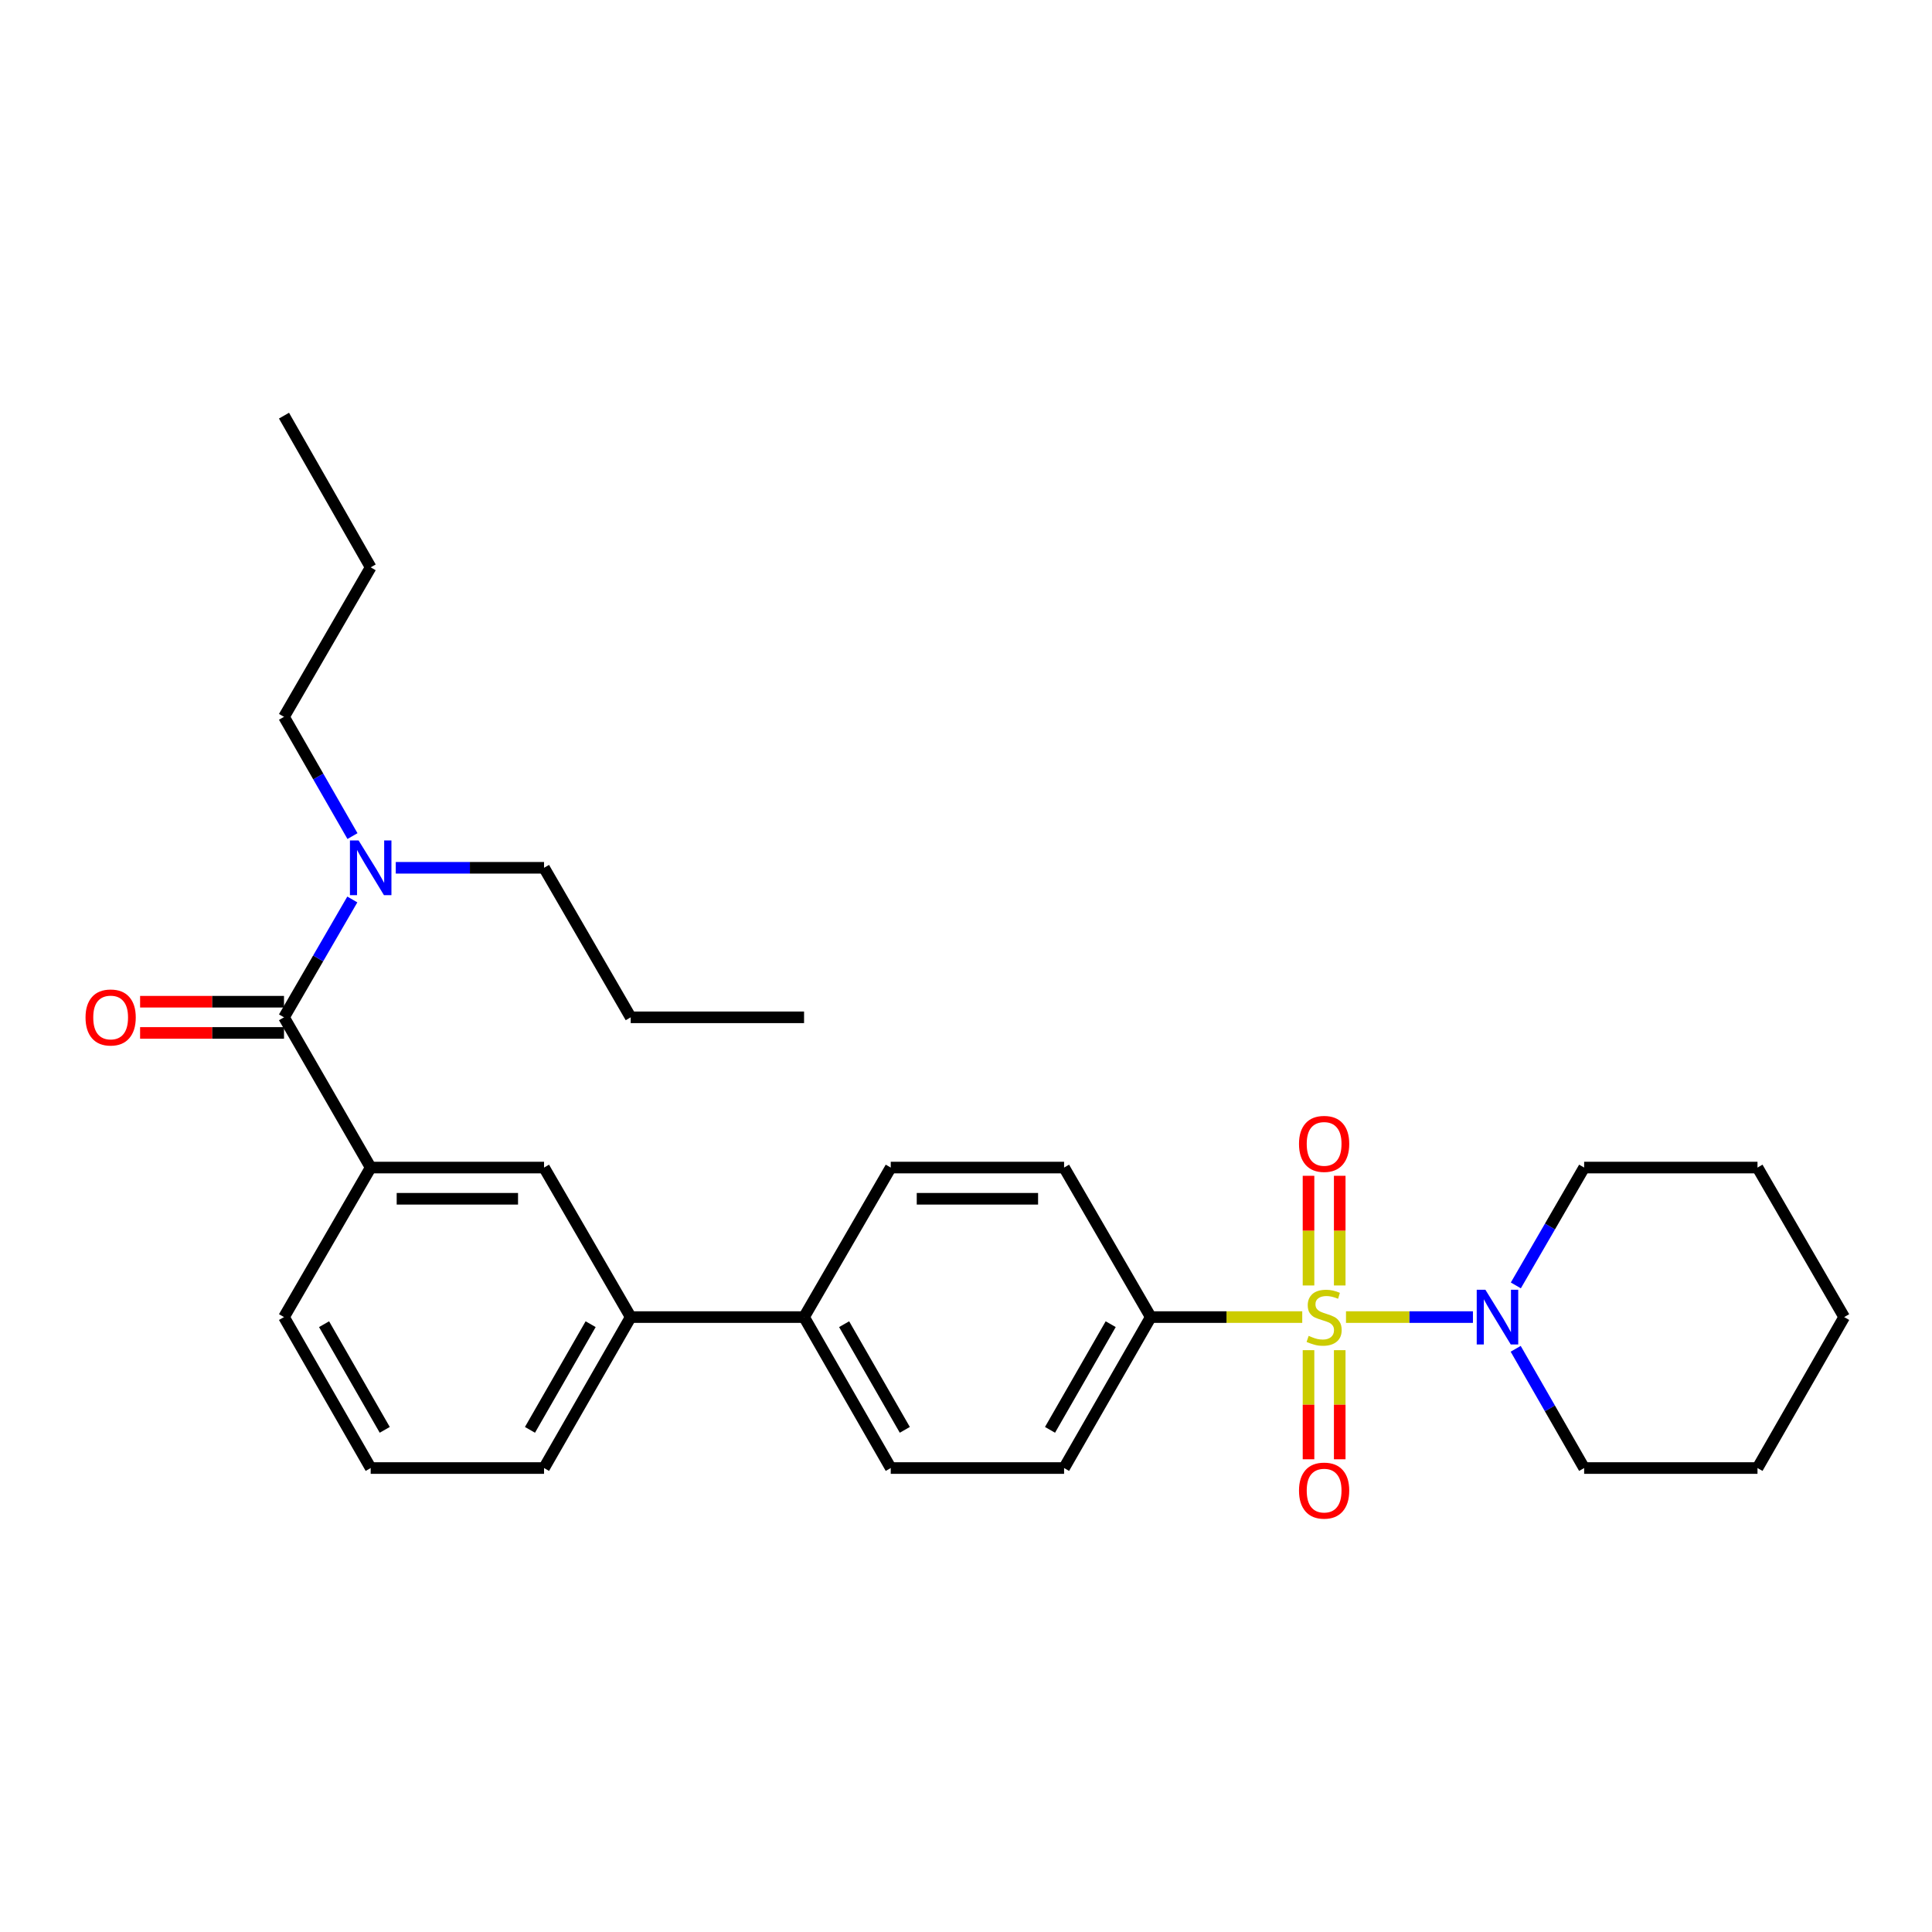 <?xml version='1.0' encoding='iso-8859-1'?>
<svg version='1.1' baseProfile='full'
              xmlns='http://www.w3.org/2000/svg'
                      xmlns:rdkit='http://www.rdkit.org/xml'
                      xmlns:xlink='http://www.w3.org/1999/xlink'
                  xml:space='preserve'
width='1000px' height='1000px' viewBox='0 0 1000 1000'>
<!-- END OF HEADER -->
<rect style='opacity:1.0;fill:#FFFFFF;stroke:none' width='1000' height='1000' x='0' y='0'> </rect>
<path class='bond-0' d='M 696.686,681.722 L 729.538,681.722' style='fill:none;fill-rule:evenodd;stroke:#CCCC00;stroke-width:6px;stroke-linecap:butt;stroke-linejoin:miter;stroke-opacity:1' />
<path class='bond-0' d='M 729.538,681.722 L 762.39,681.722' style='fill:none;fill-rule:evenodd;stroke:#0000FF;stroke-width:6px;stroke-linecap:butt;stroke-linejoin:miter;stroke-opacity:1' />
<path class='bond-3' d='M 674.04,681.722 L 634.838,681.722' style='fill:none;fill-rule:evenodd;stroke:#CCCC00;stroke-width:6px;stroke-linecap:butt;stroke-linejoin:miter;stroke-opacity:1' />
<path class='bond-3' d='M 634.838,681.722 L 595.636,681.722' style='fill:none;fill-rule:evenodd;stroke:#000000;stroke-width:6px;stroke-linecap:butt;stroke-linejoin:miter;stroke-opacity:1' />
<path class='bond-4' d='M 677.285,698.846 L 677.285,727.08' style='fill:none;fill-rule:evenodd;stroke:#CCCC00;stroke-width:6px;stroke-linecap:butt;stroke-linejoin:miter;stroke-opacity:1' />
<path class='bond-4' d='M 677.285,727.08 L 677.285,755.315' style='fill:none;fill-rule:evenodd;stroke:#FF0000;stroke-width:6px;stroke-linecap:butt;stroke-linejoin:miter;stroke-opacity:1' />
<path class='bond-4' d='M 693.441,698.846 L 693.441,727.08' style='fill:none;fill-rule:evenodd;stroke:#CCCC00;stroke-width:6px;stroke-linecap:butt;stroke-linejoin:miter;stroke-opacity:1' />
<path class='bond-4' d='M 693.441,727.08 L 693.441,755.315' style='fill:none;fill-rule:evenodd;stroke:#FF0000;stroke-width:6px;stroke-linecap:butt;stroke-linejoin:miter;stroke-opacity:1' />
<path class='bond-5' d='M 693.441,665.359 L 693.441,636.974' style='fill:none;fill-rule:evenodd;stroke:#CCCC00;stroke-width:6px;stroke-linecap:butt;stroke-linejoin:miter;stroke-opacity:1' />
<path class='bond-5' d='M 693.441,636.974 L 693.441,608.589' style='fill:none;fill-rule:evenodd;stroke:#FF0000;stroke-width:6px;stroke-linecap:butt;stroke-linejoin:miter;stroke-opacity:1' />
<path class='bond-5' d='M 677.285,665.359 L 677.285,636.974' style='fill:none;fill-rule:evenodd;stroke:#CCCC00;stroke-width:6px;stroke-linecap:butt;stroke-linejoin:miter;stroke-opacity:1' />
<path class='bond-5' d='M 677.285,636.974 L 677.285,608.589' style='fill:none;fill-rule:evenodd;stroke:#FF0000;stroke-width:6px;stroke-linecap:butt;stroke-linejoin:miter;stroke-opacity:1' />
<path class='bond-15' d='M 784.594,665.326 L 802.272,634.827' style='fill:none;fill-rule:evenodd;stroke:#0000FF;stroke-width:6px;stroke-linecap:butt;stroke-linejoin:miter;stroke-opacity:1' />
<path class='bond-15' d='M 802.272,634.827 L 819.95,604.327' style='fill:none;fill-rule:evenodd;stroke:#000000;stroke-width:6px;stroke-linecap:butt;stroke-linejoin:miter;stroke-opacity:1' />
<path class='bond-16' d='M 784.514,698.135 L 802.232,728.994' style='fill:none;fill-rule:evenodd;stroke:#0000FF;stroke-width:6px;stroke-linecap:butt;stroke-linejoin:miter;stroke-opacity:1' />
<path class='bond-16' d='M 802.232,728.994 L 819.95,759.854' style='fill:none;fill-rule:evenodd;stroke:#000000;stroke-width:6px;stroke-linecap:butt;stroke-linejoin:miter;stroke-opacity:1' />
<path class='bond-1' d='M 146.998,526.564 L 191.866,604.327' style='fill:none;fill-rule:evenodd;stroke:#000000;stroke-width:6px;stroke-linecap:butt;stroke-linejoin:miter;stroke-opacity:1' />
<path class='bond-8' d='M 146.998,526.564 L 164.68,496.065' style='fill:none;fill-rule:evenodd;stroke:#000000;stroke-width:6px;stroke-linecap:butt;stroke-linejoin:miter;stroke-opacity:1' />
<path class='bond-8' d='M 164.68,496.065 L 182.361,465.565' style='fill:none;fill-rule:evenodd;stroke:#0000FF;stroke-width:6px;stroke-linecap:butt;stroke-linejoin:miter;stroke-opacity:1' />
<path class='bond-10' d='M 146.998,518.486 L 109.756,518.486' style='fill:none;fill-rule:evenodd;stroke:#000000;stroke-width:6px;stroke-linecap:butt;stroke-linejoin:miter;stroke-opacity:1' />
<path class='bond-10' d='M 109.756,518.486 L 72.514,518.486' style='fill:none;fill-rule:evenodd;stroke:#FF0000;stroke-width:6px;stroke-linecap:butt;stroke-linejoin:miter;stroke-opacity:1' />
<path class='bond-10' d='M 146.998,534.642 L 109.756,534.642' style='fill:none;fill-rule:evenodd;stroke:#000000;stroke-width:6px;stroke-linecap:butt;stroke-linejoin:miter;stroke-opacity:1' />
<path class='bond-10' d='M 109.756,534.642 L 72.514,534.642' style='fill:none;fill-rule:evenodd;stroke:#FF0000;stroke-width:6px;stroke-linecap:butt;stroke-linejoin:miter;stroke-opacity:1' />
<path class='bond-2' d='M 191.866,604.327 L 281.594,604.327' style='fill:none;fill-rule:evenodd;stroke:#000000;stroke-width:6px;stroke-linecap:butt;stroke-linejoin:miter;stroke-opacity:1' />
<path class='bond-2' d='M 205.326,620.483 L 268.135,620.483' style='fill:none;fill-rule:evenodd;stroke:#000000;stroke-width:6px;stroke-linecap:butt;stroke-linejoin:miter;stroke-opacity:1' />
<path class='bond-31' d='M 191.866,604.327 L 146.998,681.722' style='fill:none;fill-rule:evenodd;stroke:#000000;stroke-width:6px;stroke-linecap:butt;stroke-linejoin:miter;stroke-opacity:1' />
<path class='bond-11' d='M 595.636,681.722 L 550.767,759.854' style='fill:none;fill-rule:evenodd;stroke:#000000;stroke-width:6px;stroke-linecap:butt;stroke-linejoin:miter;stroke-opacity:1' />
<path class='bond-11' d='M 574.895,685.397 L 543.488,740.088' style='fill:none;fill-rule:evenodd;stroke:#000000;stroke-width:6px;stroke-linecap:butt;stroke-linejoin:miter;stroke-opacity:1' />
<path class='bond-12' d='M 595.636,681.722 L 550.767,604.327' style='fill:none;fill-rule:evenodd;stroke:#000000;stroke-width:6px;stroke-linecap:butt;stroke-linejoin:miter;stroke-opacity:1' />
<path class='bond-6' d='M 281.594,604.327 L 326.453,681.722' style='fill:none;fill-rule:evenodd;stroke:#000000;stroke-width:6px;stroke-linecap:butt;stroke-linejoin:miter;stroke-opacity:1' />
<path class='bond-7' d='M 326.453,681.722 L 416.181,681.722' style='fill:none;fill-rule:evenodd;stroke:#000000;stroke-width:6px;stroke-linecap:butt;stroke-linejoin:miter;stroke-opacity:1' />
<path class='bond-18' d='M 326.453,681.722 L 281.594,759.854' style='fill:none;fill-rule:evenodd;stroke:#000000;stroke-width:6px;stroke-linecap:butt;stroke-linejoin:miter;stroke-opacity:1' />
<path class='bond-18' d='M 305.714,685.398 L 274.312,740.09' style='fill:none;fill-rule:evenodd;stroke:#000000;stroke-width:6px;stroke-linecap:butt;stroke-linejoin:miter;stroke-opacity:1' />
<path class='bond-20' d='M 182.441,432.756 L 164.72,401.897' style='fill:none;fill-rule:evenodd;stroke:#0000FF;stroke-width:6px;stroke-linecap:butt;stroke-linejoin:miter;stroke-opacity:1' />
<path class='bond-20' d='M 164.72,401.897 L 146.998,371.038' style='fill:none;fill-rule:evenodd;stroke:#000000;stroke-width:6px;stroke-linecap:butt;stroke-linejoin:miter;stroke-opacity:1' />
<path class='bond-21' d='M 204.85,449.169 L 243.222,449.169' style='fill:none;fill-rule:evenodd;stroke:#0000FF;stroke-width:6px;stroke-linecap:butt;stroke-linejoin:miter;stroke-opacity:1' />
<path class='bond-21' d='M 243.222,449.169 L 281.594,449.169' style='fill:none;fill-rule:evenodd;stroke:#000000;stroke-width:6px;stroke-linecap:butt;stroke-linejoin:miter;stroke-opacity:1' />
<path class='bond-9' d='M 416.181,681.722 L 461.049,604.327' style='fill:none;fill-rule:evenodd;stroke:#000000;stroke-width:6px;stroke-linecap:butt;stroke-linejoin:miter;stroke-opacity:1' />
<path class='bond-29' d='M 416.181,681.722 L 461.049,759.854' style='fill:none;fill-rule:evenodd;stroke:#000000;stroke-width:6px;stroke-linecap:butt;stroke-linejoin:miter;stroke-opacity:1' />
<path class='bond-29' d='M 436.921,685.397 L 468.329,740.088' style='fill:none;fill-rule:evenodd;stroke:#000000;stroke-width:6px;stroke-linecap:butt;stroke-linejoin:miter;stroke-opacity:1' />
<path class='bond-14' d='M 550.767,759.854 L 461.049,759.854' style='fill:none;fill-rule:evenodd;stroke:#000000;stroke-width:6px;stroke-linecap:butt;stroke-linejoin:miter;stroke-opacity:1' />
<path class='bond-13' d='M 550.767,604.327 L 461.049,604.327' style='fill:none;fill-rule:evenodd;stroke:#000000;stroke-width:6px;stroke-linecap:butt;stroke-linejoin:miter;stroke-opacity:1' />
<path class='bond-13' d='M 537.31,620.483 L 474.507,620.483' style='fill:none;fill-rule:evenodd;stroke:#000000;stroke-width:6px;stroke-linecap:butt;stroke-linejoin:miter;stroke-opacity:1' />
<path class='bond-25' d='M 819.95,604.327 L 909.677,604.327' style='fill:none;fill-rule:evenodd;stroke:#000000;stroke-width:6px;stroke-linecap:butt;stroke-linejoin:miter;stroke-opacity:1' />
<path class='bond-24' d='M 819.95,759.854 L 909.677,759.854' style='fill:none;fill-rule:evenodd;stroke:#000000;stroke-width:6px;stroke-linecap:butt;stroke-linejoin:miter;stroke-opacity:1' />
<path class='bond-17' d='M 146.998,681.722 L 191.866,759.854' style='fill:none;fill-rule:evenodd;stroke:#000000;stroke-width:6px;stroke-linecap:butt;stroke-linejoin:miter;stroke-opacity:1' />
<path class='bond-17' d='M 167.738,685.397 L 199.146,740.088' style='fill:none;fill-rule:evenodd;stroke:#000000;stroke-width:6px;stroke-linecap:butt;stroke-linejoin:miter;stroke-opacity:1' />
<path class='bond-19' d='M 281.594,759.854 L 191.866,759.854' style='fill:none;fill-rule:evenodd;stroke:#000000;stroke-width:6px;stroke-linecap:butt;stroke-linejoin:miter;stroke-opacity:1' />
<path class='bond-22' d='M 146.998,371.038 L 191.866,293.651' style='fill:none;fill-rule:evenodd;stroke:#000000;stroke-width:6px;stroke-linecap:butt;stroke-linejoin:miter;stroke-opacity:1' />
<path class='bond-23' d='M 281.594,449.169 L 326.453,526.564' style='fill:none;fill-rule:evenodd;stroke:#000000;stroke-width:6px;stroke-linecap:butt;stroke-linejoin:miter;stroke-opacity:1' />
<path class='bond-26' d='M 191.866,293.651 L 146.998,215.134' style='fill:none;fill-rule:evenodd;stroke:#000000;stroke-width:6px;stroke-linecap:butt;stroke-linejoin:miter;stroke-opacity:1' />
<path class='bond-27' d='M 326.453,526.564 L 416.181,526.564' style='fill:none;fill-rule:evenodd;stroke:#000000;stroke-width:6px;stroke-linecap:butt;stroke-linejoin:miter;stroke-opacity:1' />
<path class='bond-28' d='M 909.677,759.854 L 954.545,681.722' style='fill:none;fill-rule:evenodd;stroke:#000000;stroke-width:6px;stroke-linecap:butt;stroke-linejoin:miter;stroke-opacity:1' />
<path class='bond-30' d='M 909.677,604.327 L 954.545,681.722' style='fill:none;fill-rule:evenodd;stroke:#000000;stroke-width:6px;stroke-linecap:butt;stroke-linejoin:miter;stroke-opacity:1' />
<path  class='atom-0' d='M 677.363 691.442
Q 677.683 691.562, 679.003 692.122
Q 680.323 692.682, 681.763 693.042
Q 683.243 693.362, 684.683 693.362
Q 687.363 693.362, 688.923 692.082
Q 690.483 690.762, 690.483 688.482
Q 690.483 686.922, 689.683 685.962
Q 688.923 685.002, 687.723 684.482
Q 686.523 683.962, 684.523 683.362
Q 682.003 682.602, 680.483 681.882
Q 679.003 681.162, 677.923 679.642
Q 676.883 678.122, 676.883 675.562
Q 676.883 672.002, 679.283 669.802
Q 681.723 667.602, 686.523 667.602
Q 689.803 667.602, 693.523 669.162
L 692.603 672.242
Q 689.203 670.842, 686.643 670.842
Q 683.883 670.842, 682.363 672.002
Q 680.843 673.122, 680.883 675.082
Q 680.883 676.602, 681.643 677.522
Q 682.443 678.442, 683.563 678.962
Q 684.723 679.482, 686.643 680.082
Q 689.203 680.882, 690.723 681.682
Q 692.243 682.482, 693.323 684.122
Q 694.443 685.722, 694.443 688.482
Q 694.443 692.402, 691.803 694.522
Q 689.203 696.602, 684.843 696.602
Q 682.323 696.602, 680.403 696.042
Q 678.523 695.522, 676.283 694.602
L 677.363 691.442
' fill='#CCCC00'/>
<path  class='atom-1' d='M 768.831 667.562
L 778.111 682.562
Q 779.031 684.042, 780.511 686.722
Q 781.991 689.402, 782.071 689.562
L 782.071 667.562
L 785.831 667.562
L 785.831 695.882
L 781.951 695.882
L 771.991 679.482
Q 770.831 677.562, 769.591 675.362
Q 768.391 673.162, 768.031 672.482
L 768.031 695.882
L 764.351 695.882
L 764.351 667.562
L 768.831 667.562
' fill='#0000FF'/>
<path  class='atom-5' d='M 672.363 771.53
Q 672.363 764.73, 675.723 760.93
Q 679.083 757.13, 685.363 757.13
Q 691.643 757.13, 695.003 760.93
Q 698.363 764.73, 698.363 771.53
Q 698.363 778.41, 694.963 782.33
Q 691.563 786.21, 685.363 786.21
Q 679.123 786.21, 675.723 782.33
Q 672.363 778.45, 672.363 771.53
M 685.363 783.01
Q 689.683 783.01, 692.003 780.13
Q 694.363 777.21, 694.363 771.53
Q 694.363 765.97, 692.003 763.17
Q 689.683 760.33, 685.363 760.33
Q 681.043 760.33, 678.683 763.13
Q 676.363 765.93, 676.363 771.53
Q 676.363 777.25, 678.683 780.13
Q 681.043 783.01, 685.363 783.01
' fill='#FF0000'/>
<path  class='atom-6' d='M 672.363 592.075
Q 672.363 585.275, 675.723 581.475
Q 679.083 577.675, 685.363 577.675
Q 691.643 577.675, 695.003 581.475
Q 698.363 585.275, 698.363 592.075
Q 698.363 598.955, 694.963 602.875
Q 691.563 606.755, 685.363 606.755
Q 679.123 606.755, 675.723 602.875
Q 672.363 598.995, 672.363 592.075
M 685.363 603.555
Q 689.683 603.555, 692.003 600.675
Q 694.363 597.755, 694.363 592.075
Q 694.363 586.515, 692.003 583.715
Q 689.683 580.875, 685.363 580.875
Q 681.043 580.875, 678.683 583.675
Q 676.363 586.475, 676.363 592.075
Q 676.363 597.795, 678.683 600.675
Q 681.043 603.555, 685.363 603.555
' fill='#FF0000'/>
<path  class='atom-9' d='M 185.606 435.009
L 194.886 450.009
Q 195.806 451.489, 197.286 454.169
Q 198.766 456.849, 198.846 457.009
L 198.846 435.009
L 202.606 435.009
L 202.606 463.329
L 198.726 463.329
L 188.766 446.929
Q 187.606 445.009, 186.366 442.809
Q 185.166 440.609, 184.806 439.929
L 184.806 463.329
L 181.126 463.329
L 181.126 435.009
L 185.606 435.009
' fill='#0000FF'/>
<path  class='atom-11' d='M 44.271 526.644
Q 44.271 519.844, 47.631 516.044
Q 50.991 512.244, 57.271 512.244
Q 63.551 512.244, 66.911 516.044
Q 70.271 519.844, 70.271 526.644
Q 70.271 533.524, 66.871 537.444
Q 63.471 541.324, 57.271 541.324
Q 51.031 541.324, 47.631 537.444
Q 44.271 533.564, 44.271 526.644
M 57.271 538.124
Q 61.591 538.124, 63.911 535.244
Q 66.271 532.324, 66.271 526.644
Q 66.271 521.084, 63.911 518.284
Q 61.591 515.444, 57.271 515.444
Q 52.951 515.444, 50.591 518.244
Q 48.271 521.044, 48.271 526.644
Q 48.271 532.364, 50.591 535.244
Q 52.951 538.124, 57.271 538.124
' fill='#FF0000'/>
</svg>
